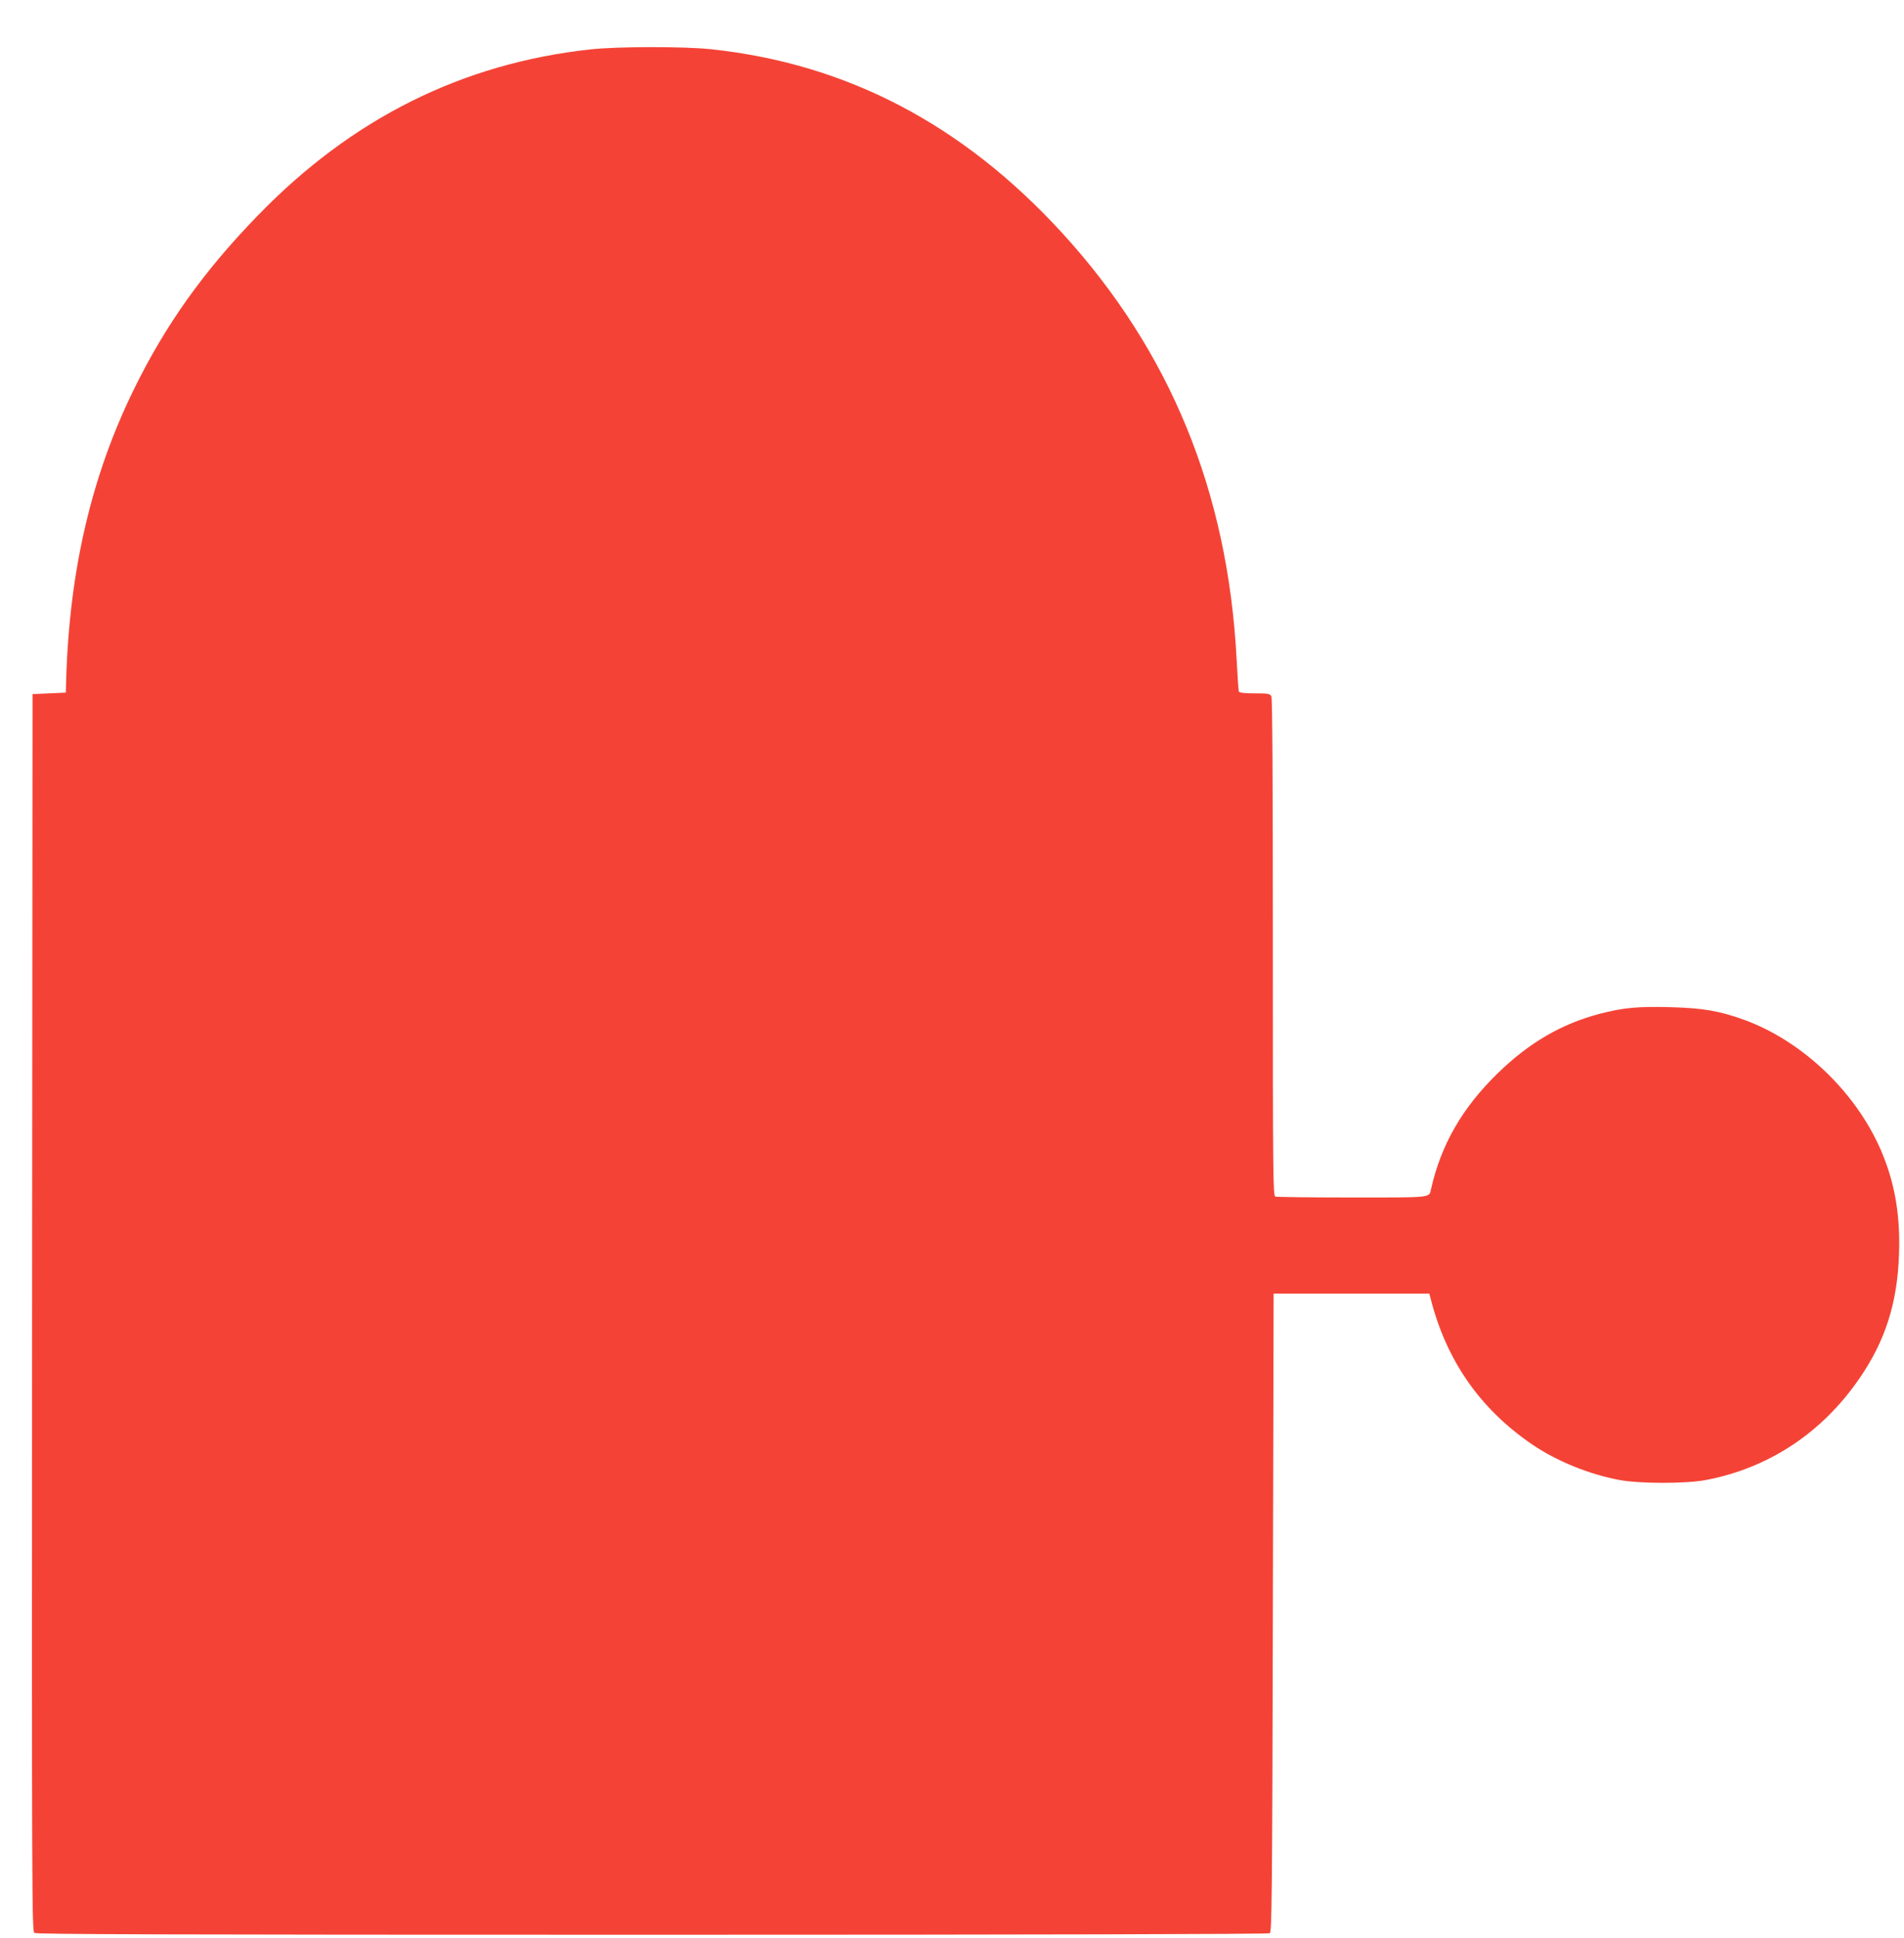 <?xml version="1.0" standalone="no"?>
<!DOCTYPE svg PUBLIC "-//W3C//DTD SVG 20010904//EN"
 "http://www.w3.org/TR/2001/REC-SVG-20010904/DTD/svg10.dtd">
<svg version="1.0" xmlns="http://www.w3.org/2000/svg"
 width="1258pt" height="1280pt" viewBox="0 0 1258 1280"
 preserveAspectRatio="xMidYMid meet">
<g transform="translate(0,1280) scale(0.1,-0.1)"
fill="#f44336" stroke="none">
<path d="M3903 12474 c-848 -92 -1578 -456 -2199 -1097 -358 -368 -611 -723
-820 -1150 -281 -574 -426 -1198 -447 -1922 l-2 -80 -110 -5 -110 -5 -3 -4085
c-2 -3832 -1 -4086 15 -4098 13 -9 845 -12 4082 -12 2545 0 4072 4 4081 10 13
8 16 258 20 2117 l5 2108 515 0 514 0 9 -35 c104 -406 323 -722 664 -957 162
-112 382 -202 583 -239 132 -25 438 -25 567 -1 420 79 773 313 1020 674 170
247 249 497 260 815 9 248 -24 453 -104 653 -160 402 -524 756 -923 900 -161
58 -270 76 -480 82 -216 6 -314 -3 -468 -43 -253 -66 -467 -190 -676 -393
-234 -228 -375 -472 -441 -766 -13 -58 12 -55 -520 -55 -272 0 -500 3 -509 6
-15 6 -16 160 -16 1646 0 1111 -3 1646 -10 1659 -10 17 -22 19 -111 19 -71 0
-101 4 -104 13 -2 6 -9 107 -15 222 -59 1100 -439 2026 -1151 2805 -658 719
-1425 1120 -2323 1215 -180 19 -619 18 -793 -1z"/>
</g>
</svg>
